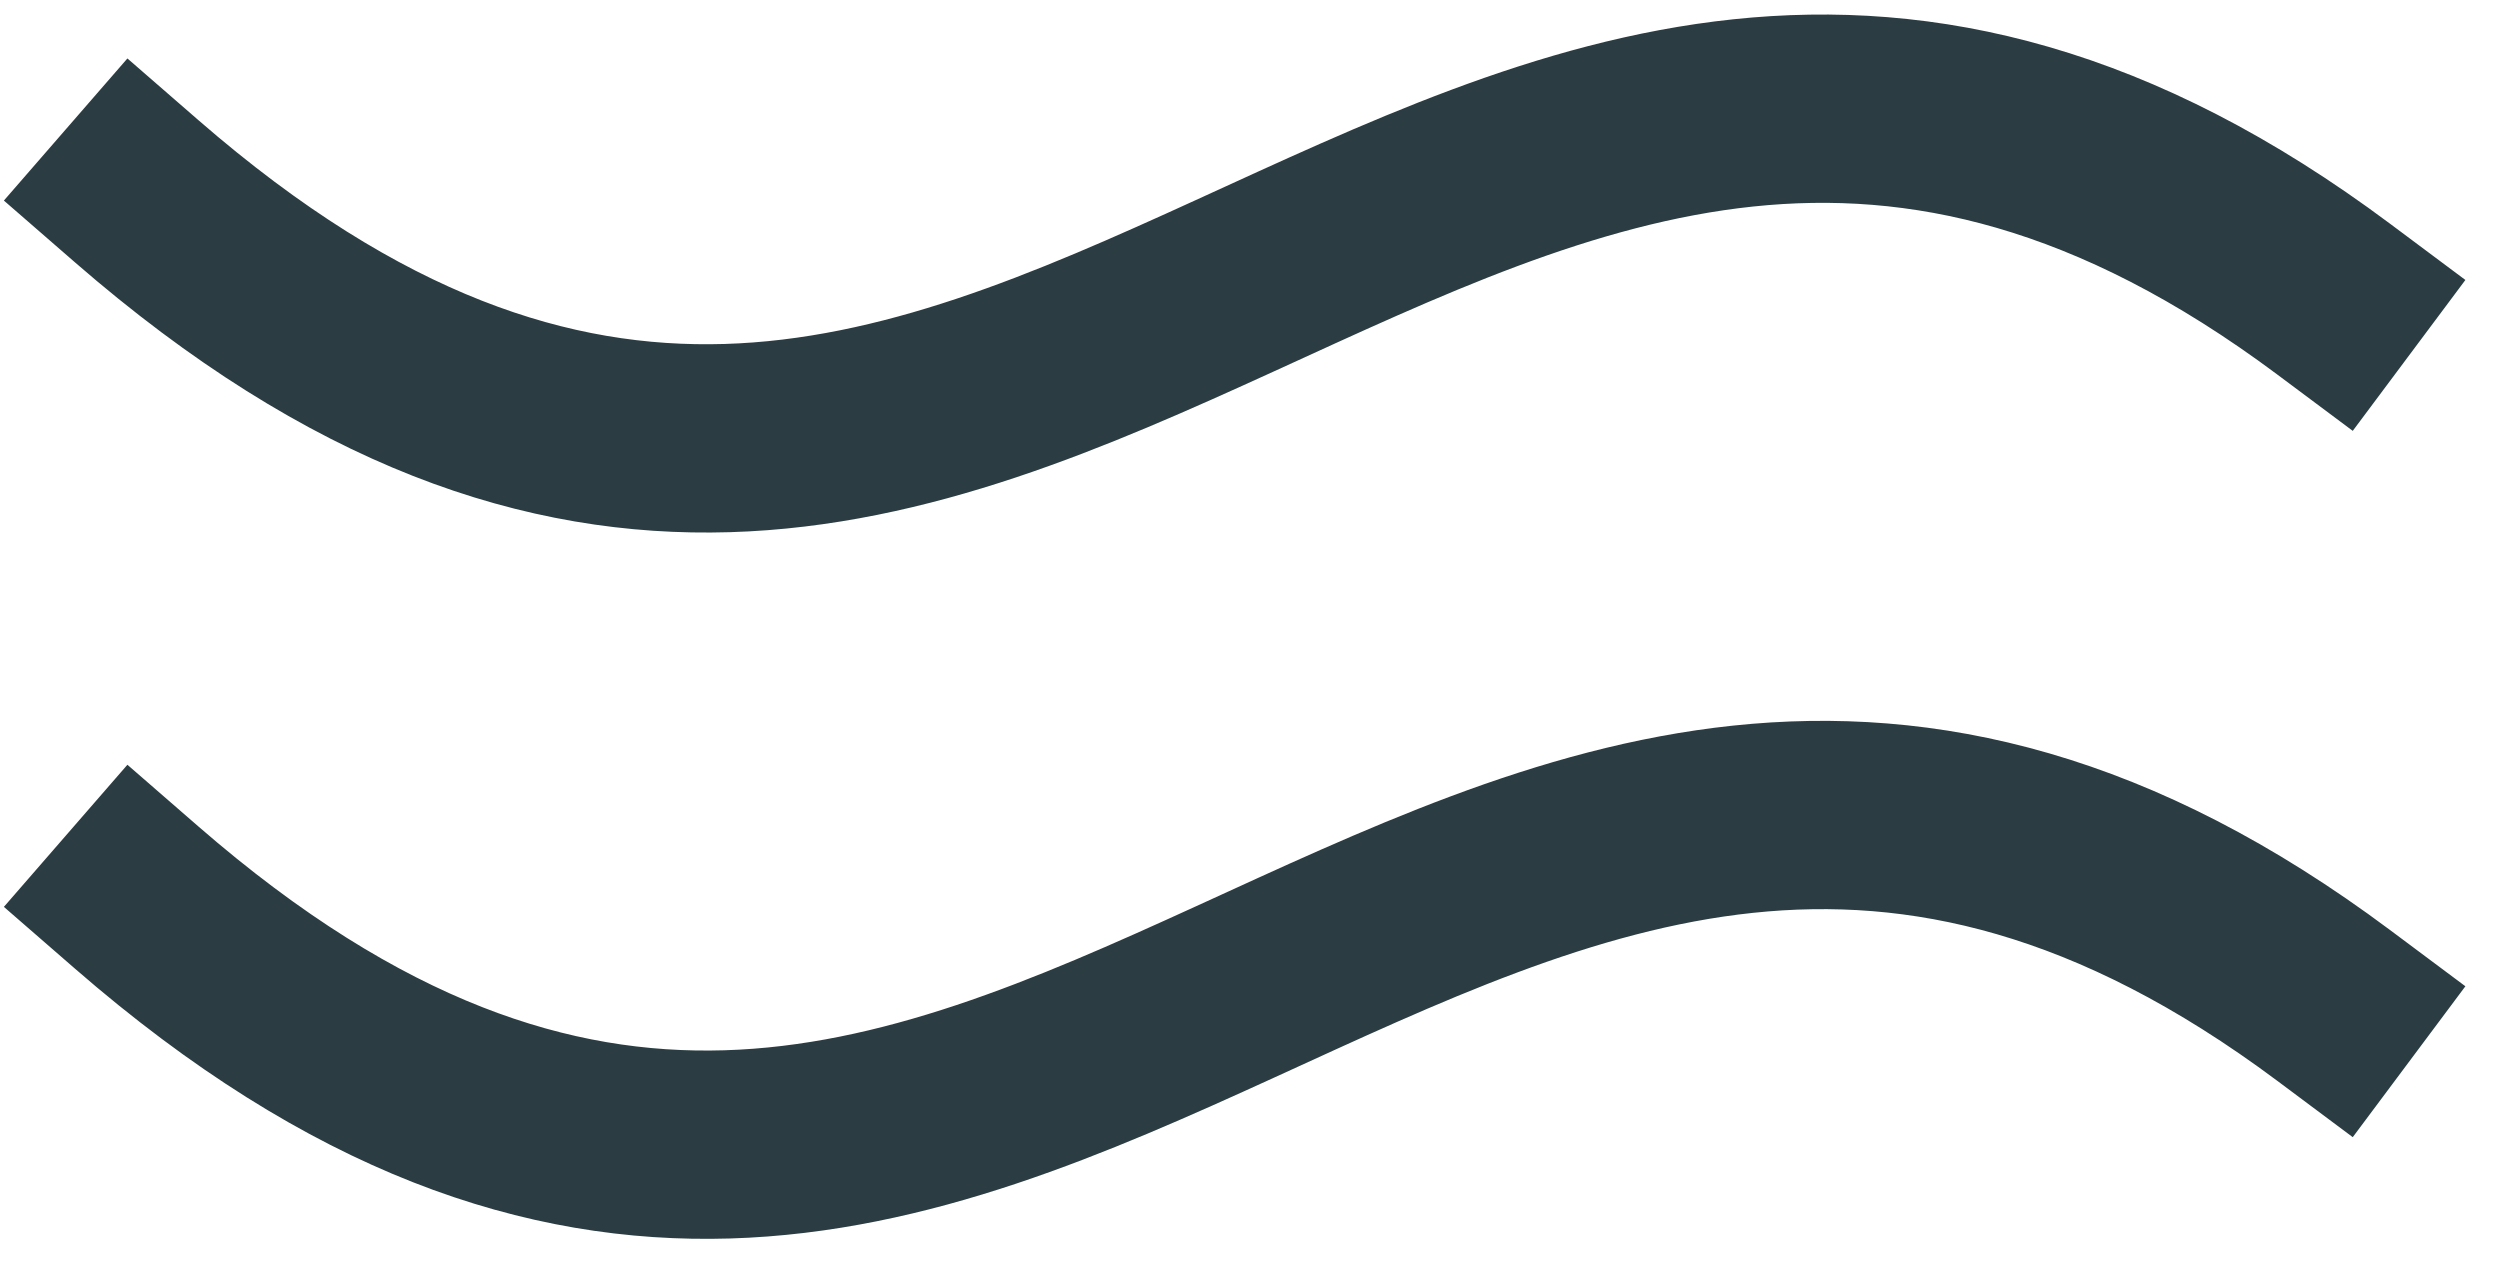 <svg width="69" height="35" fill="none" xmlns="http://www.w3.org/2000/svg"><path d="M3.773 5.279C28.027 26.359 40.154-9.85 64.408 8.255M3.773 24.773c24.254 21.08 36.381-15.129 60.635 2.976" stroke="#2B3D42" stroke-width="5.197" stroke-linecap="square"/></svg>